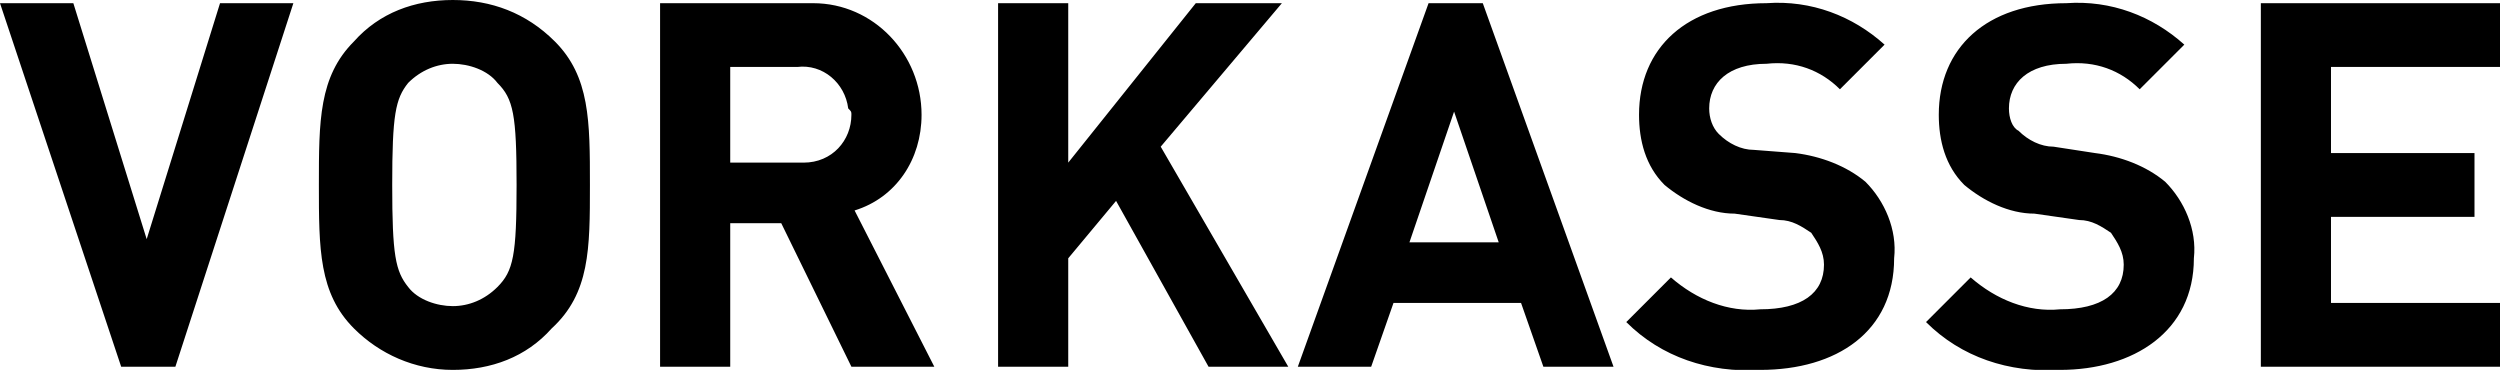 <?xml version="1.0" encoding="utf-8"?>
<!-- Generator: Adobe Illustrator 28.1.0, SVG Export Plug-In . SVG Version: 6.00 Build 0)  -->
<svg version="1.1" id="icons-emz-vorkasse" xmlns="http://www.w3.org/2000/svg" xmlns:xlink="http://www.w3.org/1999/xlink" x="0px"
	 y="0px" viewBox="0 0 78.4 11.6" style="enable-background:new 0 0 78.4 11.6;" xml:space="preserve">
<path id="Pfad_99961" d="M9.2,0.1H6.9L4.6,7.5L2.3,0.1H0l3.8,11.4h1.7L9.2,0.1z M18.5,5.8c0-2,0-3.4-1.1-4.5C16.5,0.4,15.4,0,14.2,0
	c-1.2,0-2.3,0.4-3.1,1.3C10,2.4,10,3.8,10,5.8s0,3.4,1.1,4.5c0.8,0.8,1.9,1.3,3.1,1.3c1.2,0,2.3-0.4,3.1-1.3
	C18.5,9.2,18.5,7.8,18.5,5.8z M16.2,5.8c0,2.2-0.1,2.7-0.6,3.2c-0.4,0.4-0.9,0.6-1.4,0.6c-0.5,0-1.1-0.2-1.4-0.6
	c-0.4-0.5-0.5-1-0.5-3.2s0.1-2.7,0.5-3.2C13.2,2.2,13.7,2,14.2,2c0.5,0,1.1,0.2,1.4,0.6C16.1,3.1,16.2,3.6,16.2,5.8L16.2,5.8z
	 M29.3,11.5l-2.5-4.9c1.3-0.4,2.1-1.6,2.1-3c0-1.9-1.5-3.5-3.4-3.5c-0.1,0-0.2,0-0.3,0h-4.5v11.4h2.2V7h1.6l2.2,4.5H29.3z M26.7,3.6
	c0,0.8-0.6,1.5-1.5,1.5c-0.1,0-0.1,0-0.2,0h-2.1v-3H25c0.8-0.1,1.5,0.5,1.6,1.3C26.7,3.5,26.7,3.5,26.7,3.6z M40.4,11.5l-4-6.9
	l3.8-4.5h-2.7l-4,5v-5h-2.2v11.4h2.2V8.1l1.5-1.8l2.9,5.2H40.4z M50.6,11.5L46.5,0.1h-1.7l-4.1,11.4h2.3l0.7-2h4l0.7,2H50.6z
	 M47,7.6h-2.8l1.4-4.1L47,7.6z M59.4,8.1c0.1-0.9-0.3-1.8-0.9-2.4c-0.6-0.5-1.4-0.8-2.2-0.9L55,4.7c-0.4,0-0.8-0.2-1.1-0.5
	c-0.2-0.2-0.3-0.5-0.3-0.8c0-0.8,0.6-1.4,1.8-1.4c0.9-0.1,1.7,0.2,2.3,0.8l1.4-1.4c-1-0.9-2.3-1.4-3.7-1.3c-2.5,0-4,1.4-4,3.5
	c0,0.8,0.2,1.6,0.8,2.2c0.6,0.5,1.4,0.9,2.2,0.9l1.4,0.2c0.4,0,0.7,0.2,1,0.4c0.2,0.3,0.4,0.6,0.4,1c0,0.9-0.7,1.4-2,1.4
	c-1,0.1-2-0.3-2.8-1L51,10.1c1.1,1.1,2.6,1.6,4.2,1.5C57.6,11.6,59.4,10.4,59.4,8.1z M68.8,8.1c0.1-0.9-0.3-1.8-0.9-2.4
	c-0.6-0.5-1.4-0.8-2.2-0.9l-1.3-0.2c-0.4,0-0.8-0.2-1.1-0.5C63.1,4,63,3.7,63,3.4c0-0.8,0.6-1.4,1.8-1.4c0.9-0.1,1.7,0.2,2.3,0.8
	l1.4-1.4c-1-0.9-2.3-1.4-3.7-1.3c-2.5,0-4,1.4-4,3.5c0,0.8,0.2,1.6,0.8,2.2c0.6,0.5,1.4,0.9,2.2,0.9l1.4,0.2c0.4,0,0.7,0.2,1,0.4
	c0.2,0.3,0.4,0.6,0.4,1c0,0.9-0.7,1.4-2,1.4c-1,0.1-2-0.3-2.8-1l-1.4,1.4c1.1,1.1,2.6,1.6,4.2,1.5C66.9,11.6,68.8,10.4,68.8,8.1z
	 M78.4,11.5v-2h-5.3V6.8h4.5v-2h-4.5V2.1h5.3v-2h-7.5v11.4H78.4z"/>
</svg>
